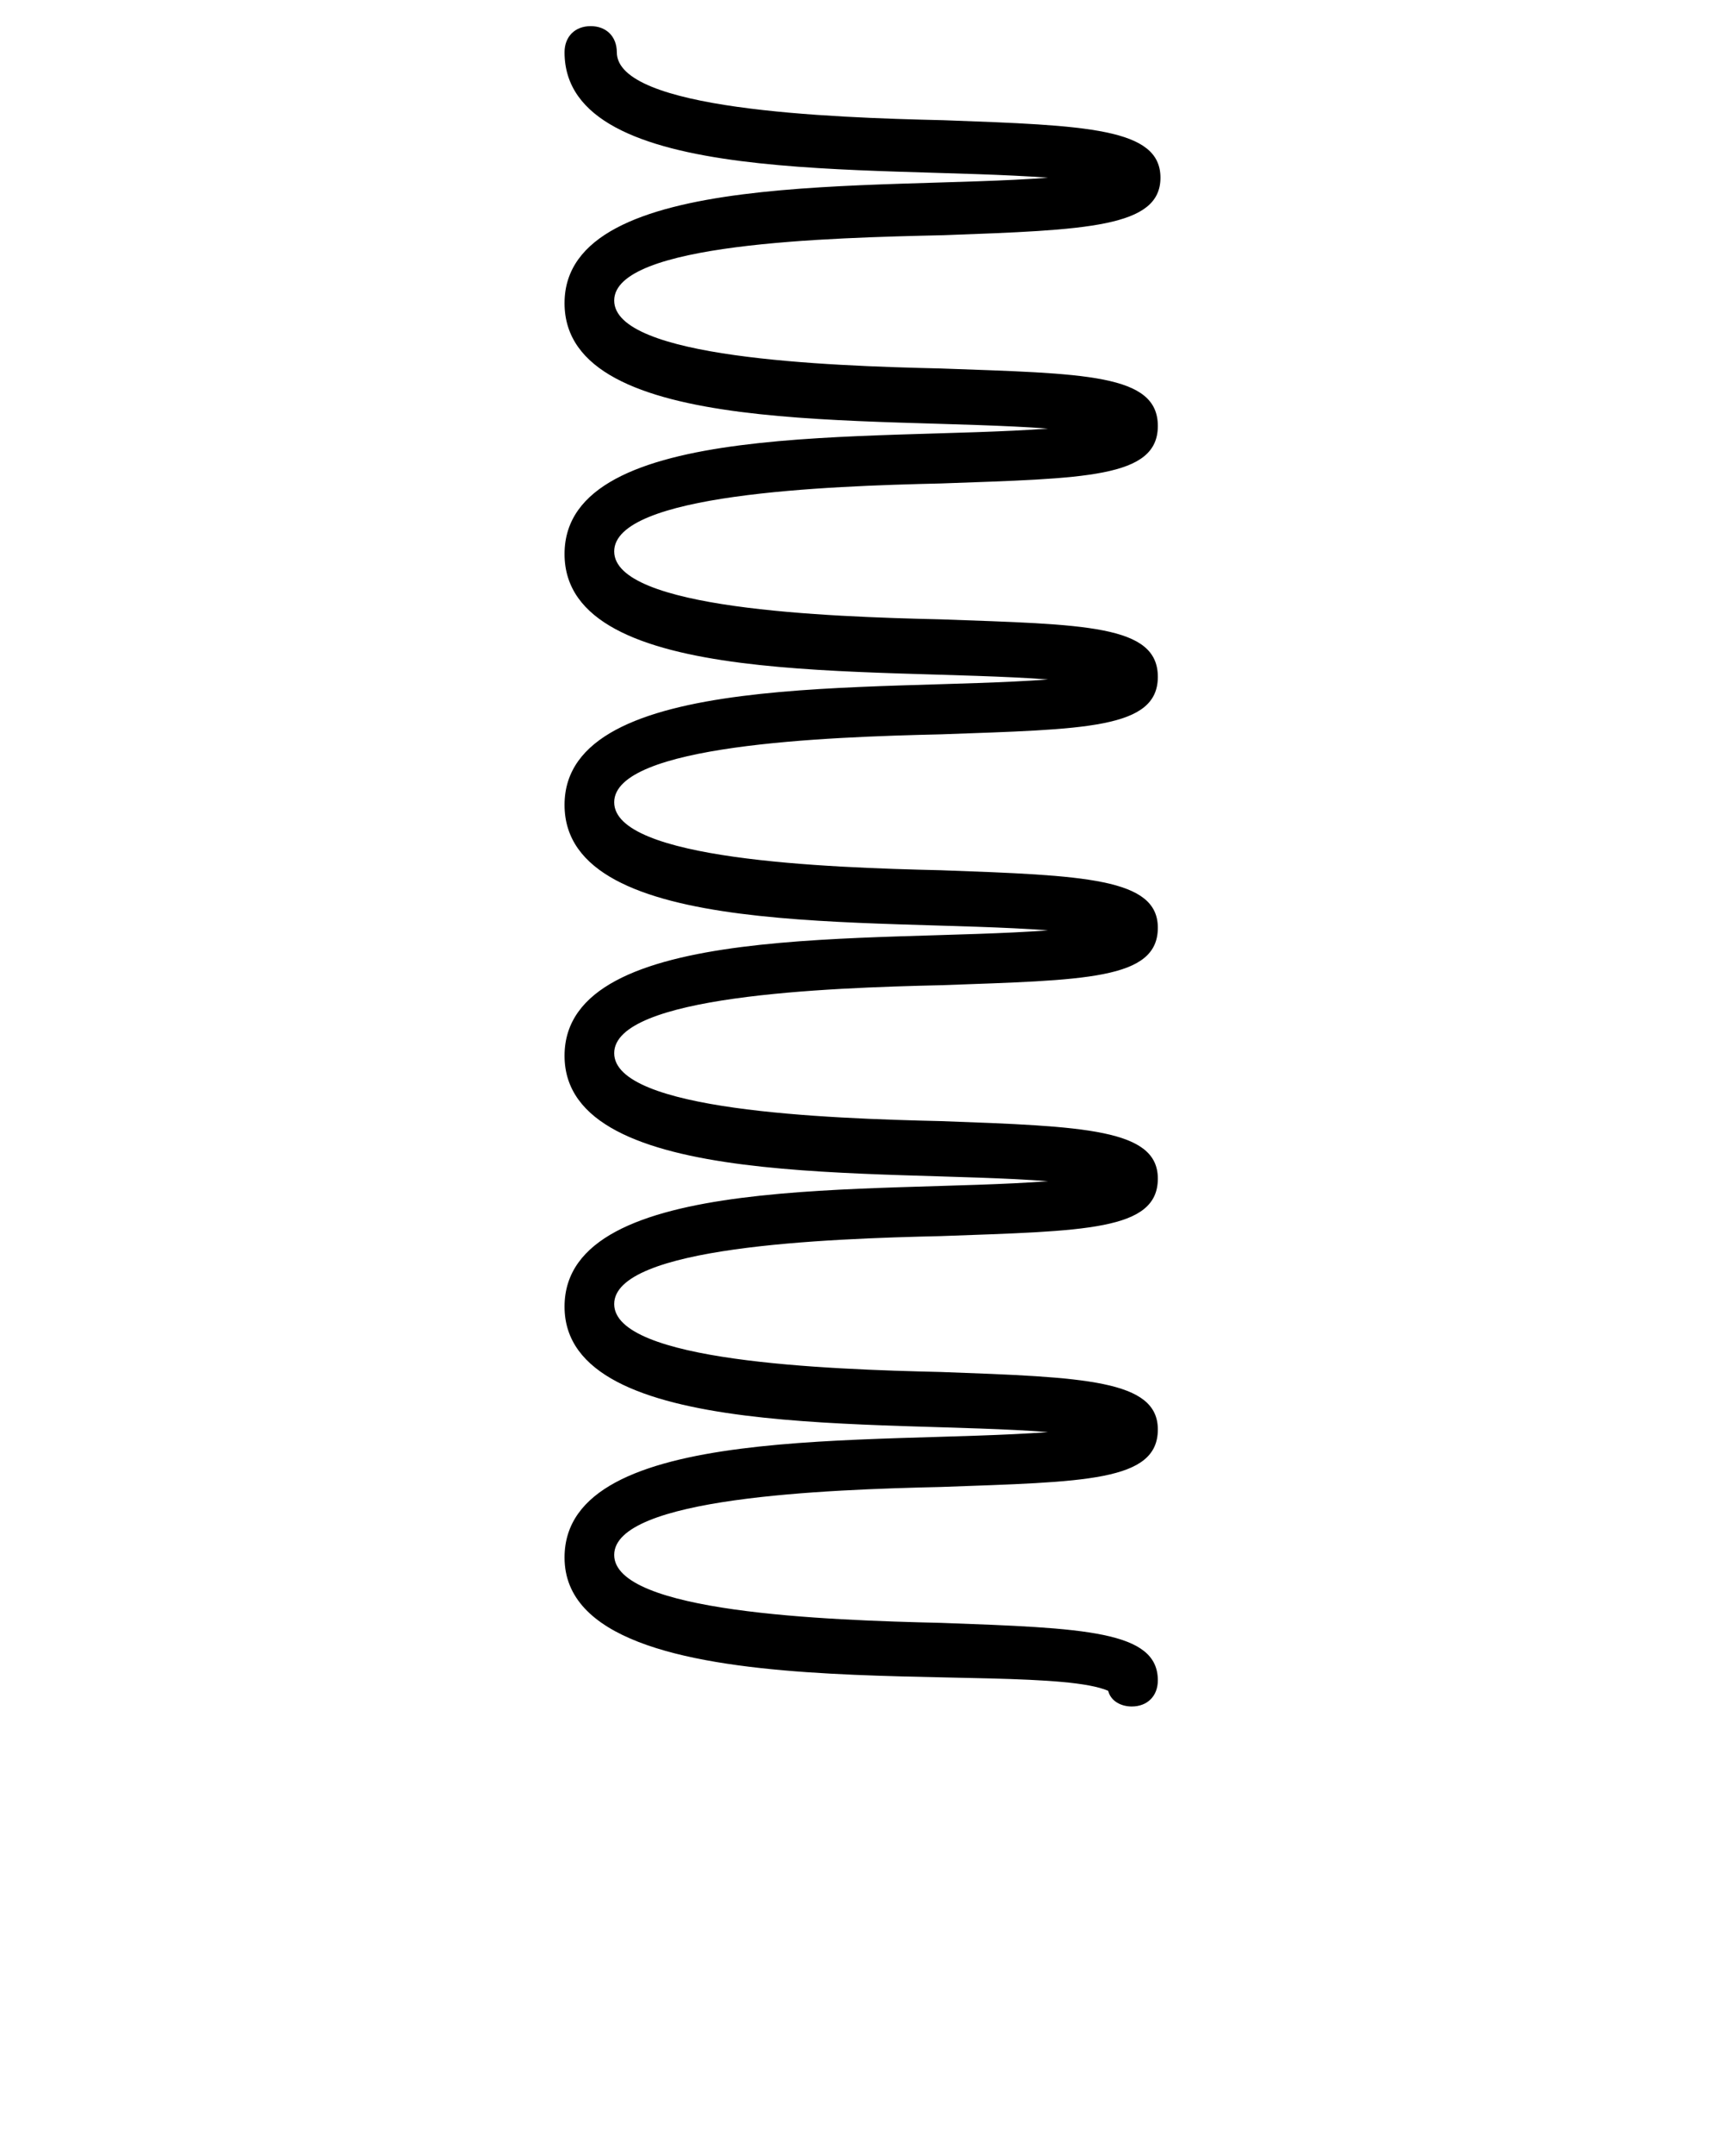 <svg xmlns="http://www.w3.org/2000/svg" xmlns:xlink="http://www.w3.org/1999/xlink" version="1.1" x="0px" y="0px" viewBox="0 0 66 82.5" enable-background="new 0 0 66 66" xml:space="preserve"><g><path d="M36.1,9c5.5-0.2,8.3-0.3,8.3-2.2c0-1.9-2.8-2-8.3-2.2C31.7,4.5,23.6,4.2,23.6,2c0-0.6-0.4-1-1-1s-1,0.4-1,1   c0,5.2,11.8,4.3,18.5,4.8c-6.5,0.5-18.5-0.4-18.5,4.8c0,5.2,11.8,4.3,18.5,4.8c-6.7,0.5-18.5-0.4-18.5,4.8c0,5.2,11.8,4.3,18.5,4.8   c-6.6,0.5-18.5-0.4-18.5,4.8c0,5.2,11.8,4.3,18.5,4.8c-6.6,0.5-18.5-0.4-18.5,4.8c0,5.2,12.1,4.3,18.5,4.8   c-6.6,0.5-18.5-0.4-18.5,4.8c0,5.2,12.2,4.3,18.5,4.8c-6.7,0.5-18.5-0.4-18.5,4.8c0,6.2,17.8,3.8,20.8,5.1c0.1,0.4,0.5,0.6,0.9,0.6   c0.6,0,1-0.4,1-1c0-1.9-2.8-2-8.3-2.2c-4.4-0.1-12.5-0.4-12.5-2.6s8.1-2.5,12.5-2.6c5.5-0.2,8.3-0.2,8.3-2.2c0-1.9-2.8-2-8.3-2.2   c-4.4-0.1-12.5-0.4-12.5-2.6s8.1-2.5,12.5-2.6c5.5-0.2,8.3-0.2,8.3-2.2c0-1.9-2.8-2-8.3-2.2c-4.4-0.1-12.5-0.4-12.5-2.6   c0-2.2,8.1-2.5,12.5-2.6c5.5-0.2,8.3-0.2,8.3-2.2c0-1.9-2.8-2-8.3-2.2c-4.4-0.1-12.5-0.4-12.5-2.6s8.1-2.5,12.5-2.6   c5.5-0.2,8.3-0.2,8.3-2.2s-2.8-2-8.3-2.2c-4.4-0.1-12.5-0.4-12.5-2.6s8.1-2.5,12.5-2.6c5.5-0.2,8.3-0.2,8.3-2.2s-2.8-2-8.3-2.2   c-4.4-0.1-12.5-0.4-12.5-2.6S31.7,9.1,36.1,9z"/></g></svg>